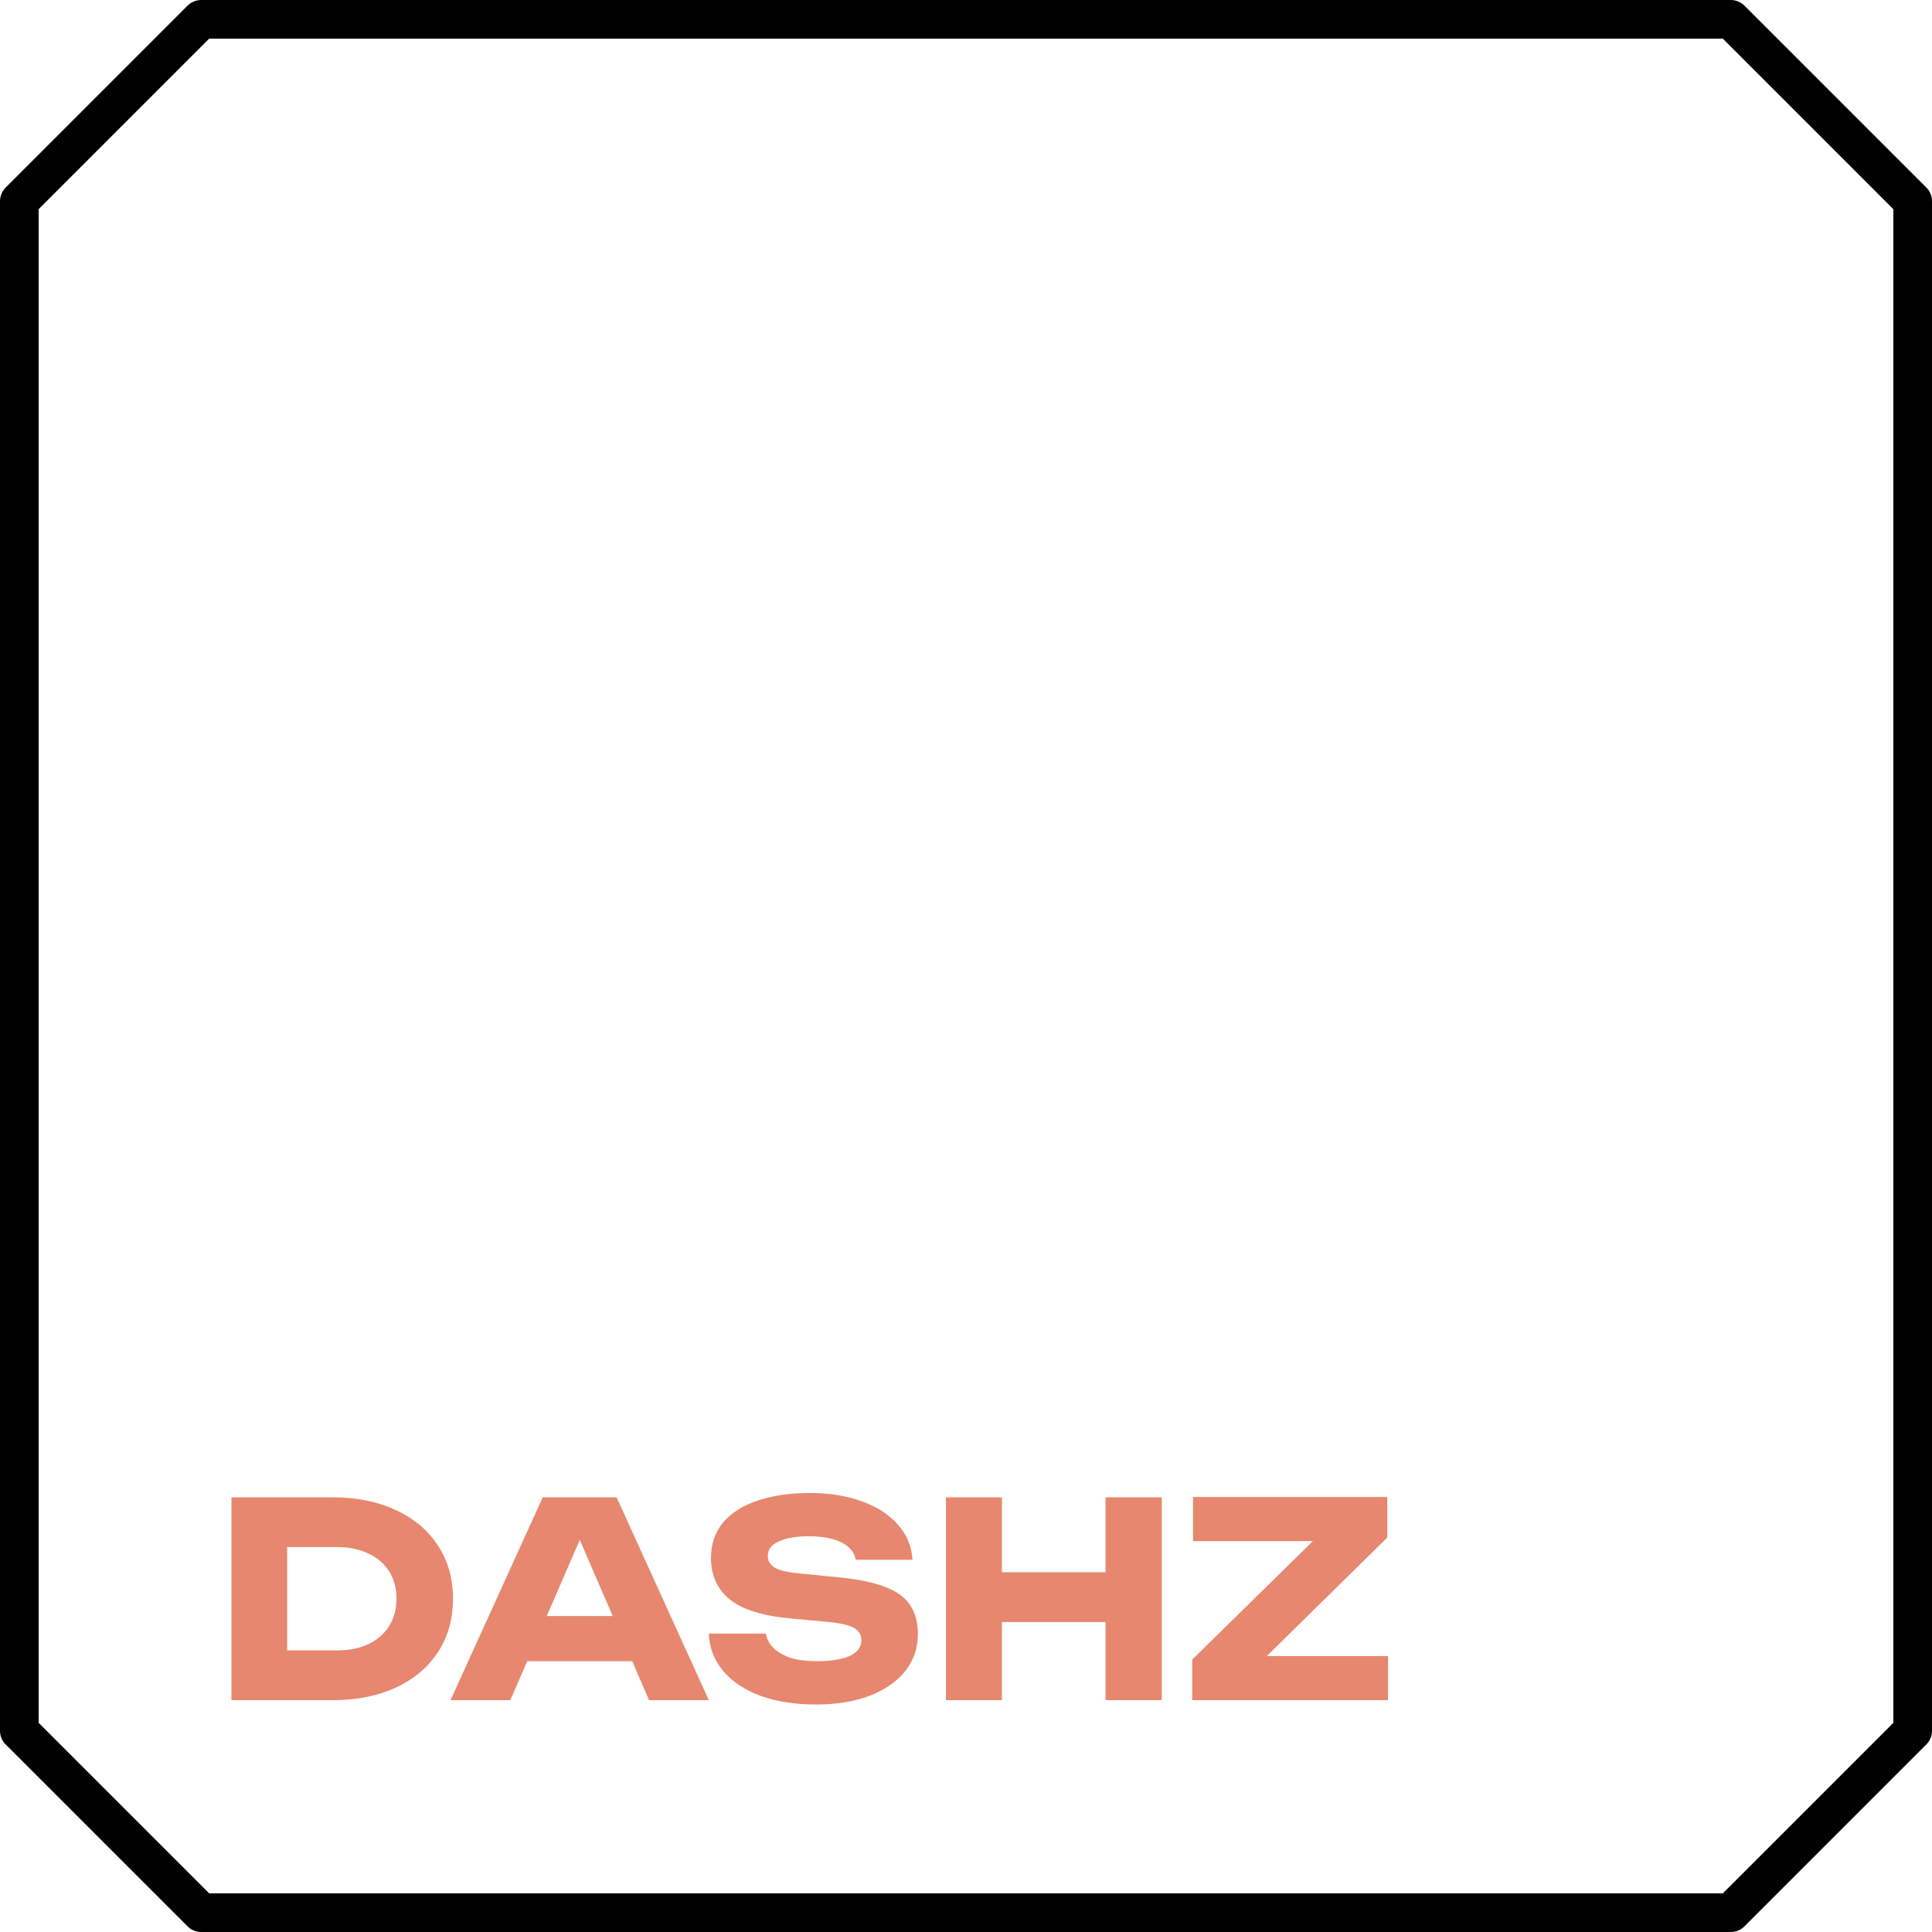 <?xml version="1.0" encoding="UTF-8"?> <svg xmlns="http://www.w3.org/2000/svg" width="100" height="100" viewBox="0 0 100 100" fill="none"><path d="M89.586 1L99 10.414V89.586L89.586 99H10.414L1 89.586V10.414L10.414 1H89.586Z" stroke="black" stroke-width="2" stroke-linecap="round" stroke-linejoin="round"></path><path d="M17.216 77.5C18.457 77.5 19.545 77.719 20.478 78.158C21.421 78.587 22.149 79.199 22.662 79.992C23.185 80.776 23.446 81.695 23.446 82.75C23.446 83.805 23.185 84.729 22.662 85.522C22.149 86.306 21.421 86.917 20.478 87.356C19.545 87.785 18.457 88 17.216 88H11.98V77.5H17.216ZM14.864 86.782L13.478 85.424H17.44C18.065 85.424 18.607 85.317 19.064 85.102C19.531 84.878 19.89 84.565 20.142 84.164C20.394 83.763 20.52 83.291 20.52 82.75C20.52 82.199 20.394 81.728 20.142 81.336C19.89 80.935 19.531 80.627 19.064 80.412C18.607 80.188 18.065 80.076 17.44 80.076H13.478L14.864 78.718V86.782ZM26.329 85.984V83.646H33.567V85.984H26.329ZM31.915 77.5L36.689 88H33.595L29.591 78.732H30.431L26.413 88H23.319L28.093 77.5H31.915ZM36.688 84.556H39.642C39.688 84.845 39.824 85.097 40.048 85.312C40.272 85.527 40.57 85.695 40.944 85.816C41.326 85.928 41.774 85.984 42.288 85.984C42.997 85.984 43.557 85.895 43.968 85.718C44.378 85.531 44.584 85.261 44.584 84.906C44.584 84.635 44.467 84.425 44.234 84.276C44 84.127 43.552 84.019 42.89 83.954L40.93 83.772C39.483 83.641 38.433 83.315 37.78 82.792C37.126 82.26 36.8 81.546 36.8 80.65C36.8 79.922 37.01 79.306 37.43 78.802C37.859 78.298 38.456 77.92 39.222 77.668C39.996 77.407 40.897 77.276 41.924 77.276C42.932 77.276 43.828 77.421 44.612 77.71C45.396 77.99 46.016 78.391 46.474 78.914C46.94 79.437 47.192 80.043 47.23 80.734H44.29C44.252 80.482 44.131 80.267 43.926 80.09C43.73 79.903 43.459 79.763 43.114 79.67C42.768 79.567 42.353 79.516 41.868 79.516C41.214 79.516 40.696 79.605 40.314 79.782C39.931 79.95 39.74 80.202 39.74 80.538C39.74 80.781 39.852 80.977 40.076 81.126C40.309 81.275 40.724 81.378 41.322 81.434L43.408 81.644C44.406 81.737 45.204 81.901 45.802 82.134C46.399 82.358 46.833 82.671 47.104 83.072C47.374 83.473 47.51 83.973 47.51 84.57C47.51 85.307 47.29 85.951 46.852 86.502C46.413 87.043 45.797 87.468 45.004 87.776C44.21 88.075 43.286 88.224 42.232 88.224C41.149 88.224 40.192 88.075 39.362 87.776C38.54 87.468 37.896 87.039 37.43 86.488C36.963 85.928 36.716 85.284 36.688 84.556ZM48.962 77.5H51.86V88H48.962V77.5ZM57.222 77.5H60.134V88H57.222V77.5ZM50.586 81.378H58.426V83.954H50.586V81.378ZM61.709 88V85.9L68.583 79.152L70.683 79.768H61.751V77.486H71.803V79.586L64.929 86.348L63.123 85.718H71.845V88H61.709Z" fill="#E7876F"></path></svg> 